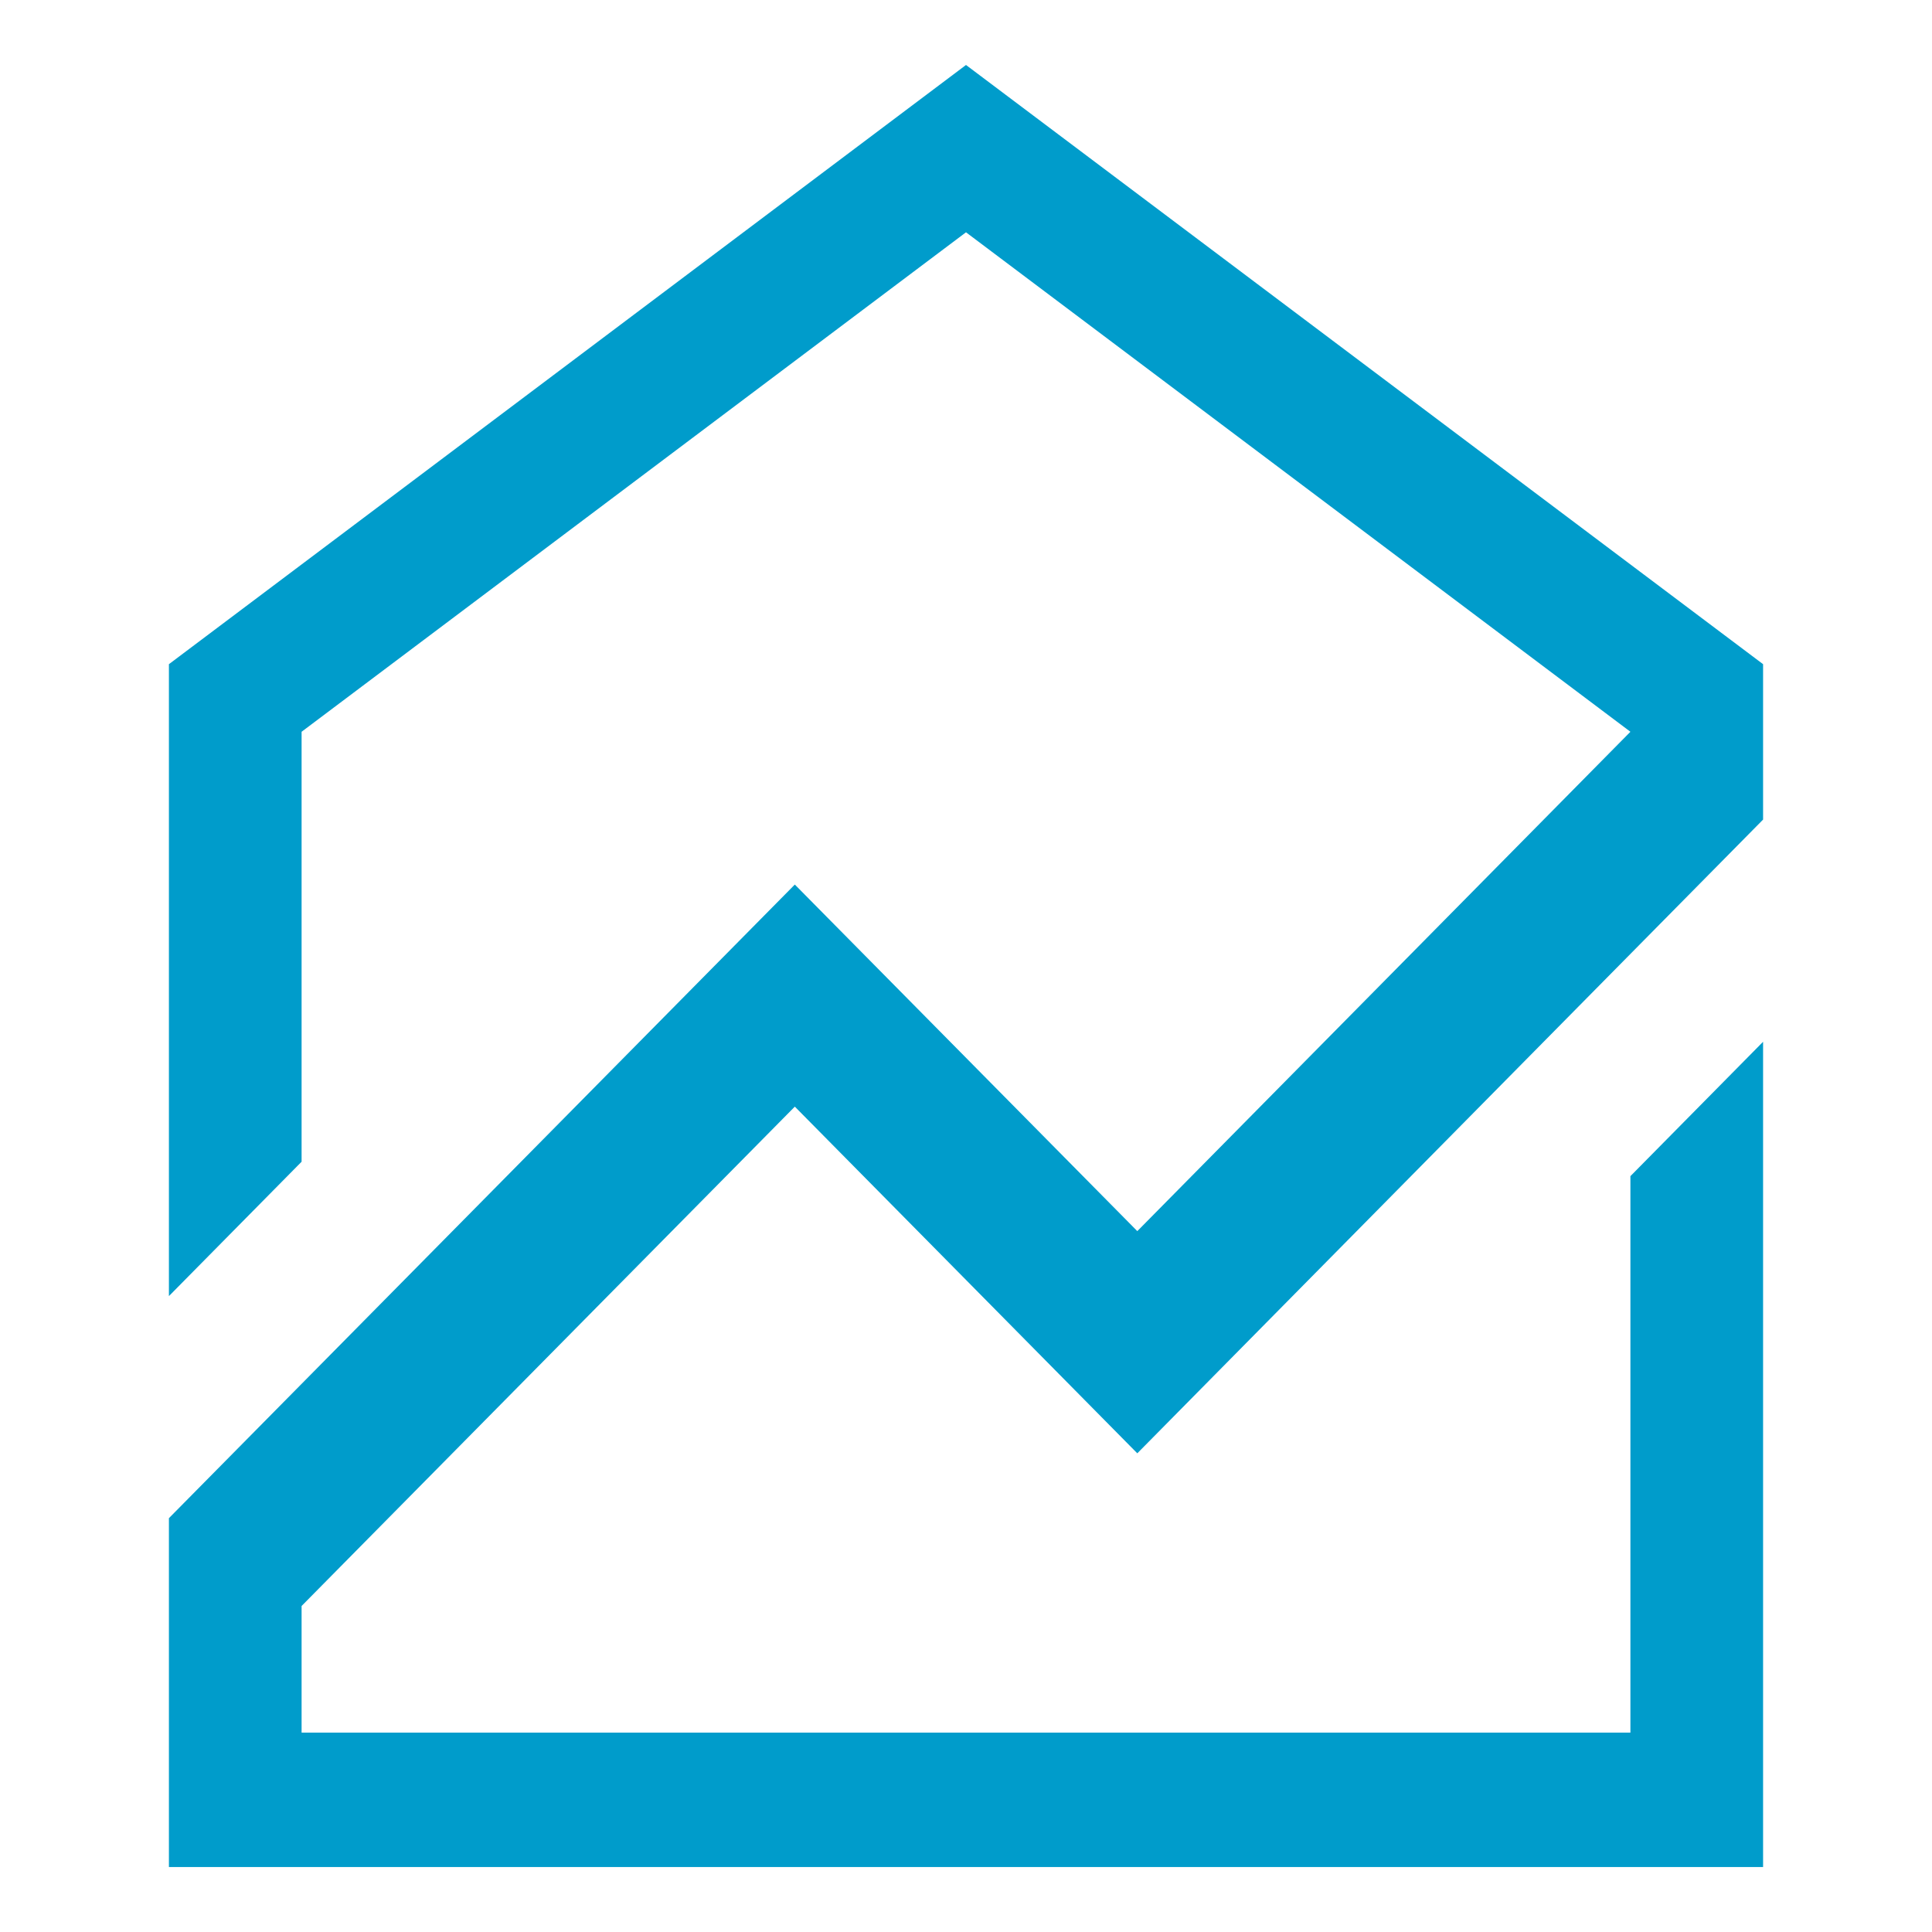<?xml version="1.0" encoding="UTF-8"?>
<svg id="uuid-dff2aea4-ee5d-4fd9-aae5-2a0afba6dc63" data-name="Ebene_1" xmlns="http://www.w3.org/2000/svg" width="60mm" height="60mm" viewBox="0 0 170.08 170.08">
  <polygon points="14.87 58.47 14.87 114.1 26.55 102.27 26.55 64.42 85.04 20.45 143.53 64.42 100.12 108.38 69.97 77.87 14.87 133.65 14.87 164.36 155.21 164.36 155.21 134.88 155.21 91.71 143.53 103.54 143.53 152.53 26.55 152.53 26.55 141.38 69.97 97.42 100.12 127.94 155.21 72.15 155.21 58.47 85.04 5.72 14.87 58.47" style="fill: #009ccb;"/>
</svg>